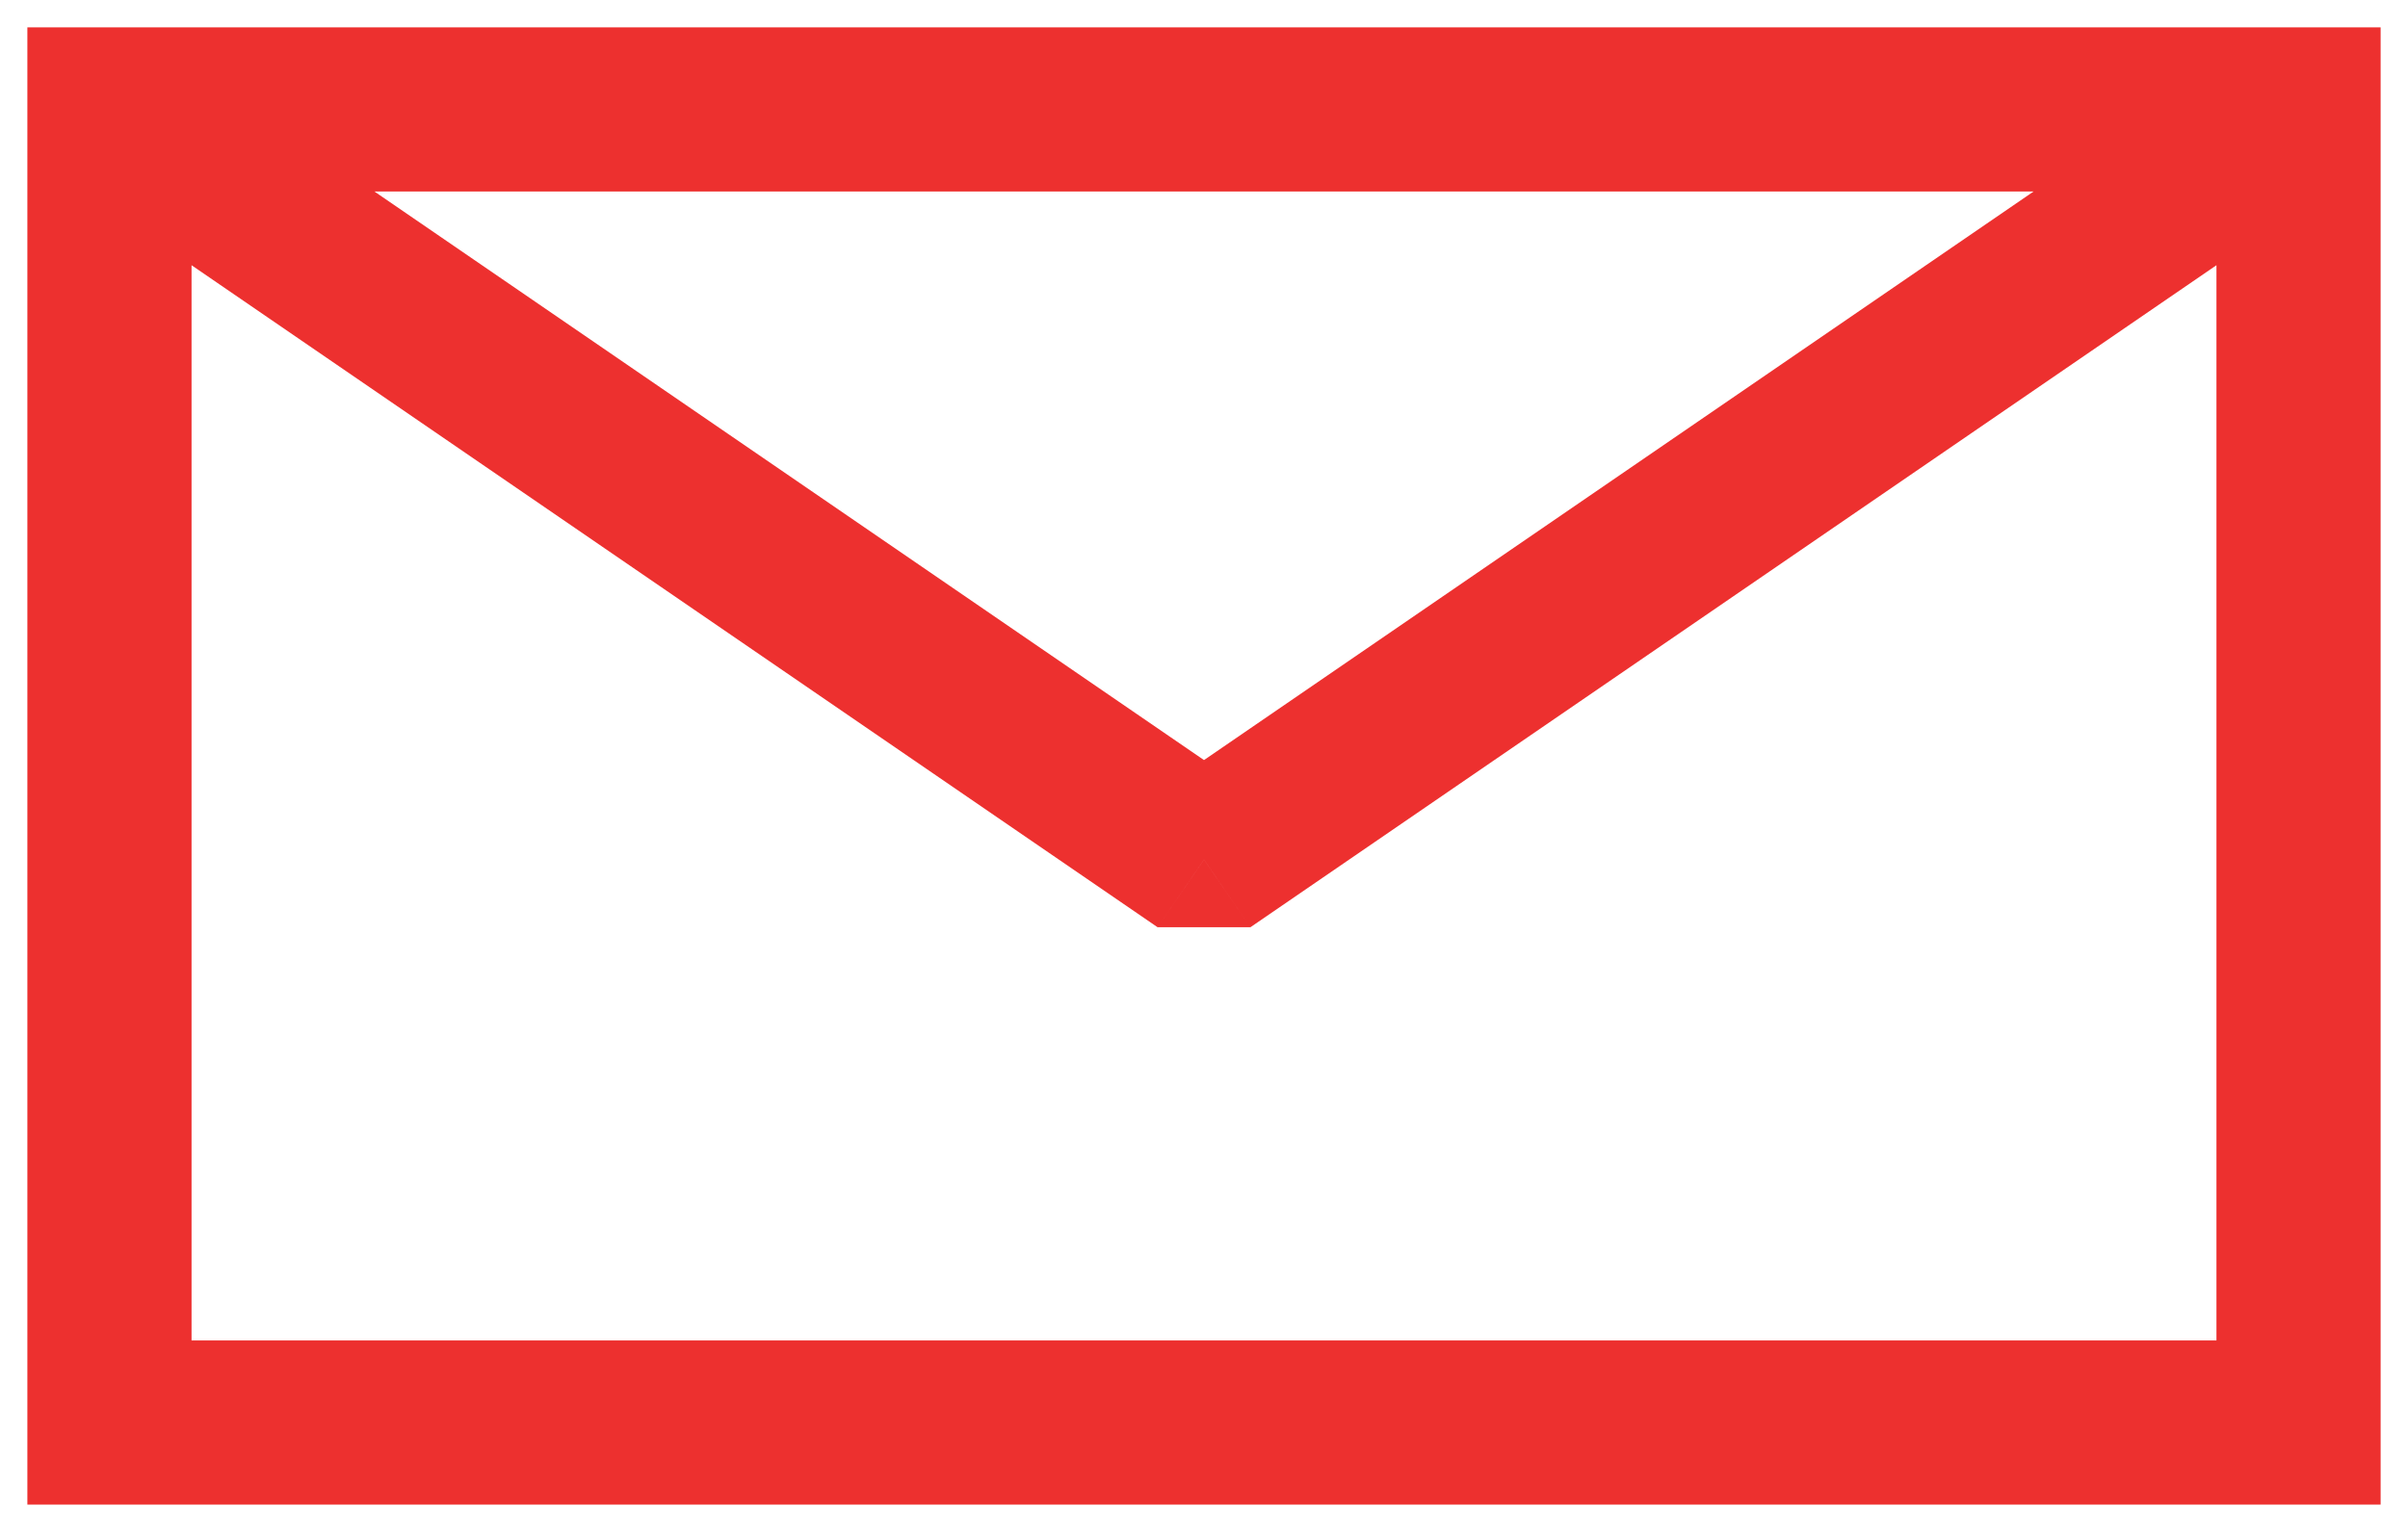 <?xml version="1.0" encoding="UTF-8"?> <svg xmlns="http://www.w3.org/2000/svg" width="22" height="14" viewBox="0 0 22 14" fill="none"> <path d="M1 1V0.25H0.25V1H1ZM21 1H21.75V0.25H21V1ZM21 13V13.75H21.75V13H21ZM1 13H0.25V13.75H1V13ZM11 7.856L10.576 8.474H11.424L11 7.856ZM1 1.75H21V0.25H1V1.75ZM20.25 1V13H21.75V1H20.25ZM21 12.25H1V13.75H21V12.25ZM1.75 13V1H0.25V13H1.75ZM0.576 1.619L10.576 8.474L11.424 7.237L1.424 0.381L0.576 1.619ZM11.424 8.474L21.424 1.619L20.576 0.381L10.576 7.237L11.424 8.474Z" fill="#ED302F"></path> </svg> 